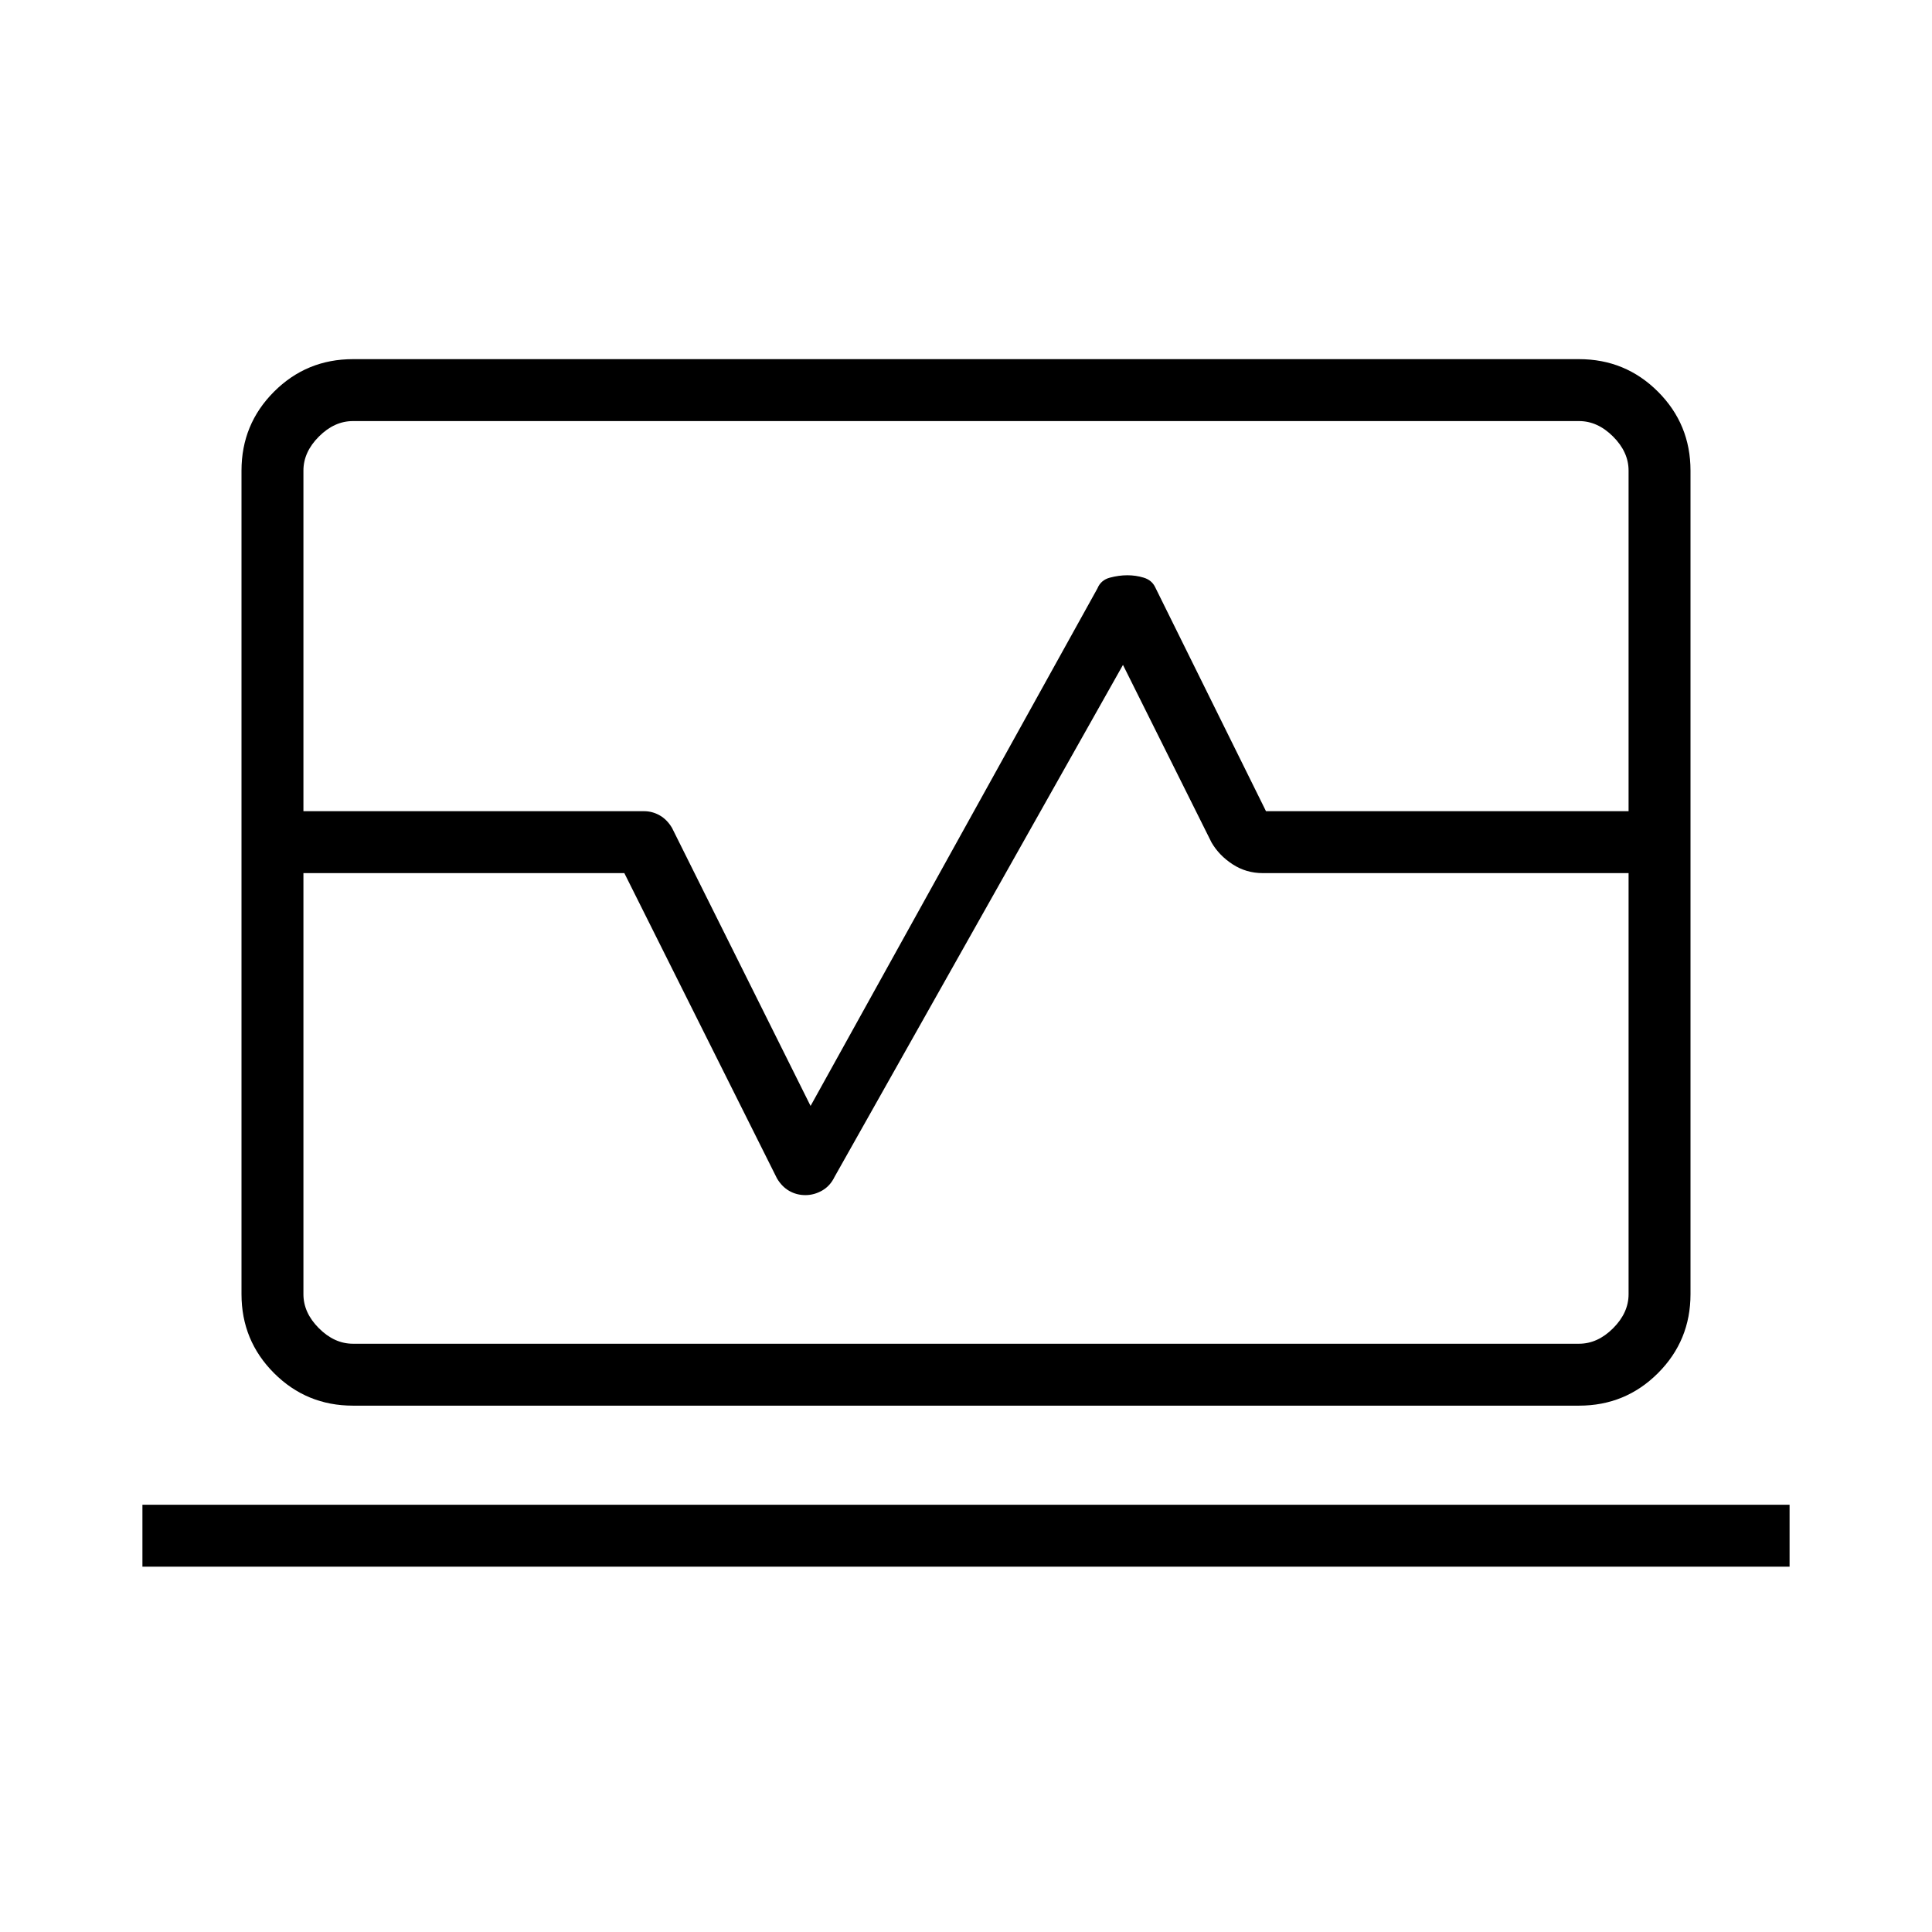 <svg xmlns="http://www.w3.org/2000/svg" height="48" viewBox="0 -960 960 960" width="48"><path d="M120-556.923v-169.231q0-23.058 16.163-39.221 16.164-16.164 39.221-16.164h609.232q23.057 0 39.221 16.164Q840-749.212 840-726.154v169.231h-30.769v-169.231q0-9.231-7.692-16.923-7.693-7.692-16.923-7.692H175.384q-9.23 0-16.923 7.692-7.692 7.692-7.692 16.923v169.231H120Zm55.384 295.385q-23.057 0-39.221-16.164Q120-293.865 120-316.923v-209.231h30.769v209.231q0 9.231 7.692 16.923 7.693 7.692 16.923 7.692h609.232q9.23 0 16.923-7.692 7.692-7.692 7.692-16.923v-209.231H840v209.231q0 23.058-16.163 39.221-16.164 16.164-39.221 16.164H175.384Zm-104.615 80v-30.769h818.462v30.769H70.769ZM480-521.539Zm-360-4.615v-30.769h200q4.141 0 7.802 2.077 3.66 2.077 6.121 6.23l68.846 138.154 142.539-257.154q1.692-4.153 6.173-5.346 4.48-1.192 8.696-1.192 4.215 0 8.134 1.192 3.92 1.193 5.612 4.577l55.141 111.462H840v30.769H627.461q-8.25 0-14.98-4.384-6.731-4.385-10.481-10.847l-44-88.23-143.308 254.384q-2.185 4.539-6.17 6.808t-8.331 2.269q-4.345 0-7.999-2.077t-6.115-6.231l-75.846-151.692H120Z"/></svg>
